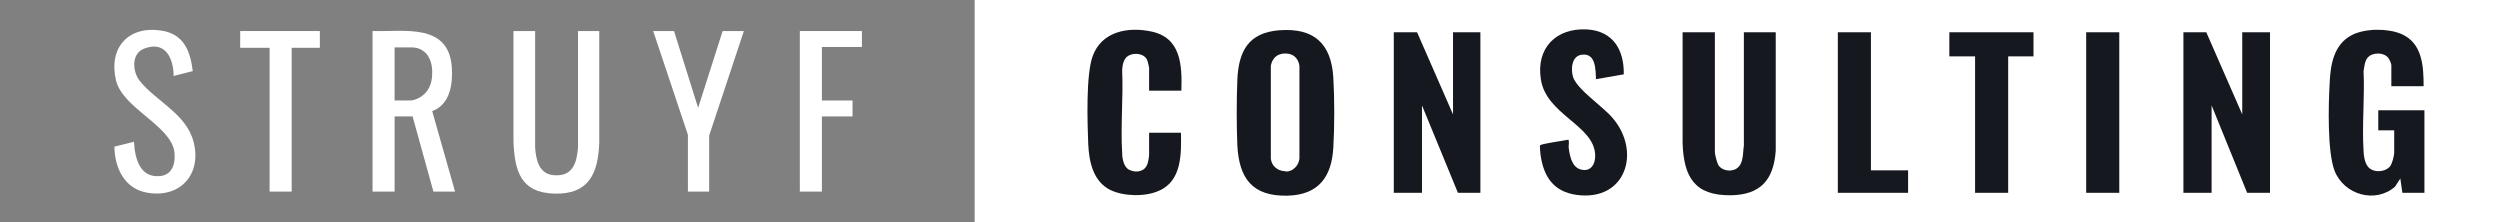 <?xml version="1.0" encoding="UTF-8"?>
<svg id="Layer_1" xmlns="http://www.w3.org/2000/svg" version="1.1" viewBox="0 0 612 54.4">
  <rect x="0" y="0" width="612" height="54.4" fill="#808080" stroke="none"/>
  <rect fill="#fff" x="238.6" width="373.4" height="54.4"/>
  <rect fill="transparent" width="238.6" height="54.4"/>

  <!-- Struyf -->
  <path fill="#fff" d="M91.2,7.6c7.8.2,18.6-2,19.4,8.8.3,4.1-.4,9.2-4.8,10.8l5.6,19.7h-5.3l-5.1-18.4h-4.4v18.4h-5.4V7.6h0ZM96.6,24.6h4.1c.7-.1,2.1-.5,3.3-1.7,1.9-1.9,1.8-4.5,1.8-5.4,0-1-.2-3.7-2.3-5.1-1-.7-2.1-.8-2.8-.8h-4.1c0,4.3,0,8.7,0,13Z"/>
  <path fill="#fff" d="M131,7.6v28.5c.2,3.1,1,6.6,4.7,6.8,4.5.3,5.5-3,5.8-6.8V7.6h5.2v27.4c-.3,7.4-2.5,12.6-10.9,12.4s-9.8-5.6-10.1-12.7V7.6h5.3,0Z"/>
  <path fill="#fff" d="M47.2,17.4l-4.7,1.2c0-4.4-2.1-8.7-7.2-6.7-3.2,1.2-2.9,5.6-1.1,7.9,4,5,11.5,8.1,13.2,15,2,7.8-3.2,13.7-11.2,12.4-5.7-.9-8.1-6-8.2-11.3l4.8-1.2c.2,4,1.4,8.9,6.4,8.4,3-.3,3.8-3.1,3.5-5.8-.7-6.5-12.6-10.7-14.3-17.6-1.9-8,3-13.5,11.2-12.2,5.5.9,7,5.1,7.6,10h0Z"/>
  <polygon fill="#fff" points="165 7.6 170.9 26.4 176.9 7.6 182.1 7.6 173.6 33.2 173.6 46.9 168.4 46.9 168.4 33 159.9 7.6 165 7.6"/>
  <polygon fill="#fff" points="211 7.6 211 11.5 201.2 11.5 201.2 24.6 208.7 24.6 208.7 28.5 201.2 28.5 201.2 46.9 195.8 46.9 195.8 7.6 211 7.6"/>
  <polygon fill="#fff" points="78.3 7.6 78.3 11.7 71.4 11.7 71.4 46.9 66 46.9 66 11.7 58.8 11.7 58.8 7.6 78.3 7.6"/>

  <!-- Consulting -->
  <path fill="#15181f" d="M313.3,7.4c8.4-.6,12.6,3.3,13.1,11.6.3,5.1.3,12,0,17.1-.4,7.2-3.6,11.6-11.2,11.8-8.6.2-11.9-4.2-12.3-12.4-.2-4.9-.2-11,0-15.9.3-7.1,2.7-11.6,10.3-12.2h0ZM314.7,42c.3,0,1.1,0,1.9-.6,1.3-.9,1.5-2.4,1.5-2.6,0,0,0-1.3,0-1.3,0-6.7,0-13.3,0-20v-1.3c0-.2-.2-1.8-1.5-2.6-.8-.5-1.7-.5-2-.5-.3,0-1.2,0-2.1.6-1.2.9-1.4,2.3-1.4,2.5v22.6c0,.2.2,1.7,1.5,2.5.9.6,1.8.6,2.1.6Z"/>
  <polygon fill="#15181f" points="346.9 7.9 355.7 28 355.7 7.9 362.4 7.9 362.4 47.2 356.9 47.2 348.1 25.8 348.1 47.2 341.2 47.2 341.2 7.9 346.9 7.9"/>
  <polygon fill="#15181f" points="540.1 7.9 548.9 28 548.9 7.9 555.7 7.9 555.7 47.2 550.1 47.2 541.4 25.8 541.4 47.2 534.5 47.2 534.5 7.9 540.1 7.9"/>
  <path fill="#15181f" d="M419.8,7.9v29.3c0,.7.5,2.5.8,3.1.8,1.5,3.2,1.9,4.6.9,1.7-1.2,1.4-3.8,1.7-5.5V7.9h7.8v29c-.5,7.1-3.7,10.8-11,10.9-8.9.1-11.5-4.5-11.8-12.7V7.9h8Z"/>
  <path fill="#15181f" d="M593.4,21.1h-8v-5.2c0-.3-.5-1.5-.8-1.8-.9-1.1-2.8-1.2-4-.7-1.7.7-1.7,2.4-2,4,.3,6.4-.4,13.1,0,19.5,0,1.1.3,2.9,1,3.8,1.2,1.7,4.3,1.5,5.5,0,.5-.6,1-2.6,1-3.3v-5.5h-3.9v-4.9h11.3v20.2h-5.4l-.5-3.5-1.3,2c-4.8,4.2-12.5,2-14.8-3.9-1.8-4.7-1.5-16.2-1.2-21.5.2-4.5,1-9.4,5.4-11.7,3.3-1.7,8.8-1.7,12.1-.3,5.2,2.2,5.5,7.9,5.5,12.8h0Z"/>
  <path fill="#15181f" d="M289.1,22.2h-7.8v-5.6c0-.1-.3-1.5-.4-1.7-.6-1.8-3.1-2.1-4.6-1.3-1.3.7-1.5,2.3-1.6,3.6.3,6.6-.4,13.6,0,20.2,0,1.4.4,3.6,1.8,4.2,1.7.8,3.8.4,4.4-1.5.2-.5.4-1.8.4-2.3v-5.3h7.8c.1,5.2.2,11.8-5.4,14.2-3.3,1.5-8.6,1.4-11.9-.2-4.2-2.1-5.2-6.9-5.4-11.2-.2-5.2-.6-17,1.1-21.6,2.2-6,8.6-7.2,14.3-6,7.3,1.5,7.6,8.2,7.4,14.5h0Z"/>
  <path fill="#15181f" d="M390.7,19.5c-.1-2.4,0-6.6-3.5-6.1-2.5.3-2.7,3.6-2.1,5.5,1.1,3.1,7.2,7.1,9.6,9.9,7.2,8.3,3.3,20.6-8.8,18.9-5.7-.8-8.1-4.6-8.8-10,0-.3-.2-1.9-.1-2.1.1-.4,6.1-1.2,6.9-1.4.3.2.1,1.4.1,1.8.2,1.8.7,4.7,2.7,5.4,2.6.9,3.9-1.1,3.8-3.5-.3-7.3-12-9.8-13.3-18.5-1.2-7.6,3.7-12.6,11.3-12.2,6.4.4,9.1,5,9,11l-6.9,1.2h0Z"/>
  <polygon fill="#15181f" points="497.8 7.9 497.8 13.8 491.6 13.8 491.6 47.2 483.5 47.2 483.5 13.8 477.2 13.8 477.2 7.9 497.8 7.9"/>
  <polygon fill="#15181f" points="458 7.9 458 41.7 467.1 41.7 467.1 47.2 449.9 47.2 449.9 7.9 458 7.9"/>
  <rect fill="#15181f" x="510.7" y="7.9" width="8.1" height="39.3"/>
</svg>